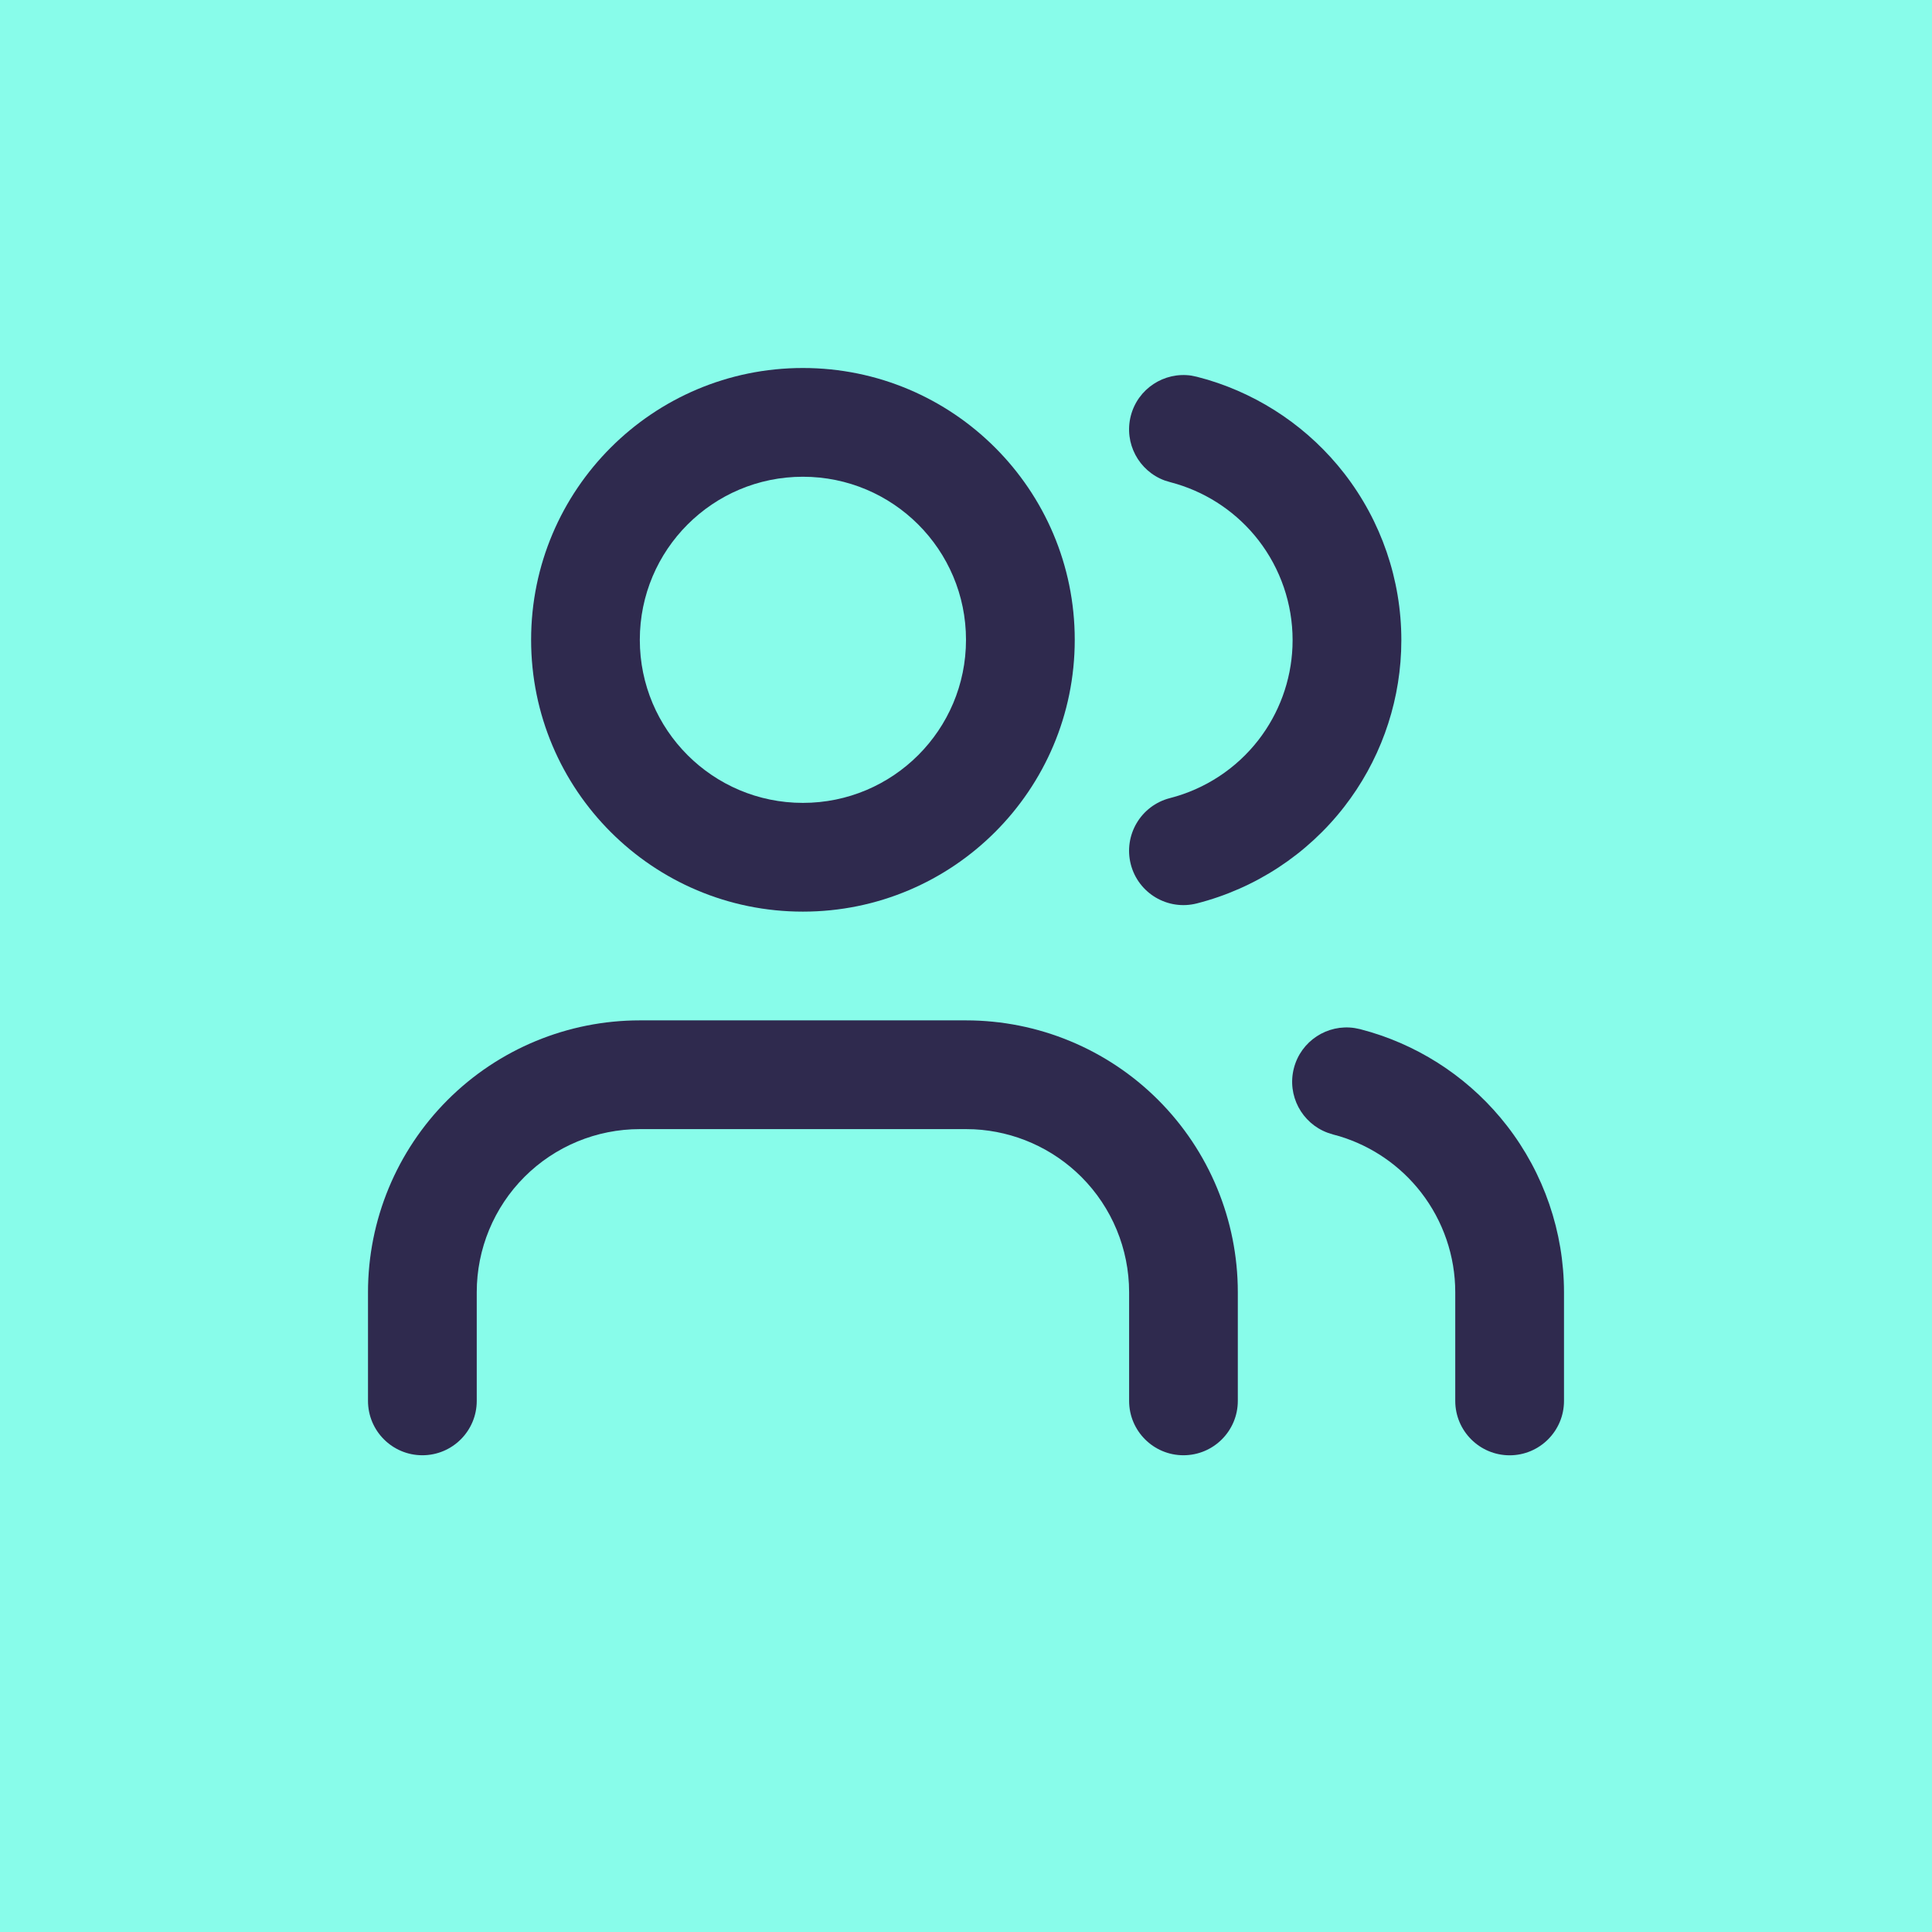 <?xml version="1.0" encoding="utf-8"?>
<svg xmlns="http://www.w3.org/2000/svg" fill="none" height="100%" overflow="visible" preserveAspectRatio="none" style="display: block;" viewBox="0 0 42 42" width="100%">
<g id="icon-team">
<rect fill="#88FCEA" height="42" width="42"/>
<g id="Vector">
<path d="M24.546 30.454V28.091C24.546 27.151 24.172 26.249 23.507 25.584C22.883 24.961 22.052 24.594 21.176 24.55L21 24.546H13.909C12.969 24.546 12.067 24.919 11.402 25.584C10.737 26.249 10.364 27.151 10.364 28.091V30.454C10.364 31.107 9.835 31.636 9.182 31.636C8.529 31.636 8 31.107 8 30.454V28.091C8 26.524 8.622 25.021 9.731 23.912C10.839 22.804 12.342 22.182 13.909 22.182H21C22.567 22.182 24.07 22.804 25.178 23.912C26.287 25.021 26.909 26.524 26.909 28.091V30.454C26.909 31.107 26.38 31.636 25.727 31.636C25.075 31.636 24.546 31.107 24.546 30.454Z" fill="#2F2A4E"/>
<path d="M21 13.909C21 11.951 19.413 10.364 17.454 10.364C15.496 10.364 13.909 11.951 13.909 13.909C13.909 15.867 15.496 17.454 17.454 17.454C19.413 17.454 21 15.867 21 13.909ZM23.364 13.909C23.364 17.173 20.718 19.818 17.454 19.818C14.191 19.818 11.546 17.173 11.546 13.909C11.546 10.646 14.191 8 17.454 8C20.718 8 23.364 10.646 23.364 13.909Z" fill="#2F2A4E"/>
<path d="M31.636 30.455V28.092C31.636 27.306 31.374 26.543 30.893 25.922C30.442 25.34 29.821 24.914 29.119 24.701L28.977 24.662L28.862 24.625C28.3 24.418 27.975 23.814 28.128 23.222C28.281 22.629 28.858 22.258 29.45 22.349L29.568 22.373L29.804 22.439C30.975 22.794 32.009 23.504 32.761 24.474C33.563 25.509 33.999 26.781 34 28.09V30.455C34 31.107 33.471 31.637 32.818 31.637C32.166 31.637 31.636 31.107 31.636 30.455Z" fill="#2F2A4E"/>
<path d="M28.1 13.915C28.1 13.128 27.838 12.363 27.356 11.741C26.903 11.158 26.28 10.732 25.576 10.52L25.434 10.48L25.319 10.445C24.756 10.238 24.431 9.635 24.582 9.042C24.734 8.449 25.31 8.077 25.902 8.166L26.02 8.191L26.257 8.256C27.431 8.61 28.468 9.32 29.223 10.292C30.027 11.328 30.464 12.603 30.464 13.915L30.459 14.16C30.408 15.385 29.977 16.567 29.223 17.538C28.418 18.575 27.291 19.314 26.02 19.639C25.388 19.801 24.744 19.42 24.582 18.788C24.421 18.155 24.802 17.512 25.434 17.35C26.197 17.154 26.873 16.711 27.356 16.089C27.808 15.506 28.067 14.797 28.097 14.062L28.1 13.915Z" fill="#2F2A4E"/>
</g>
</g>
</svg>